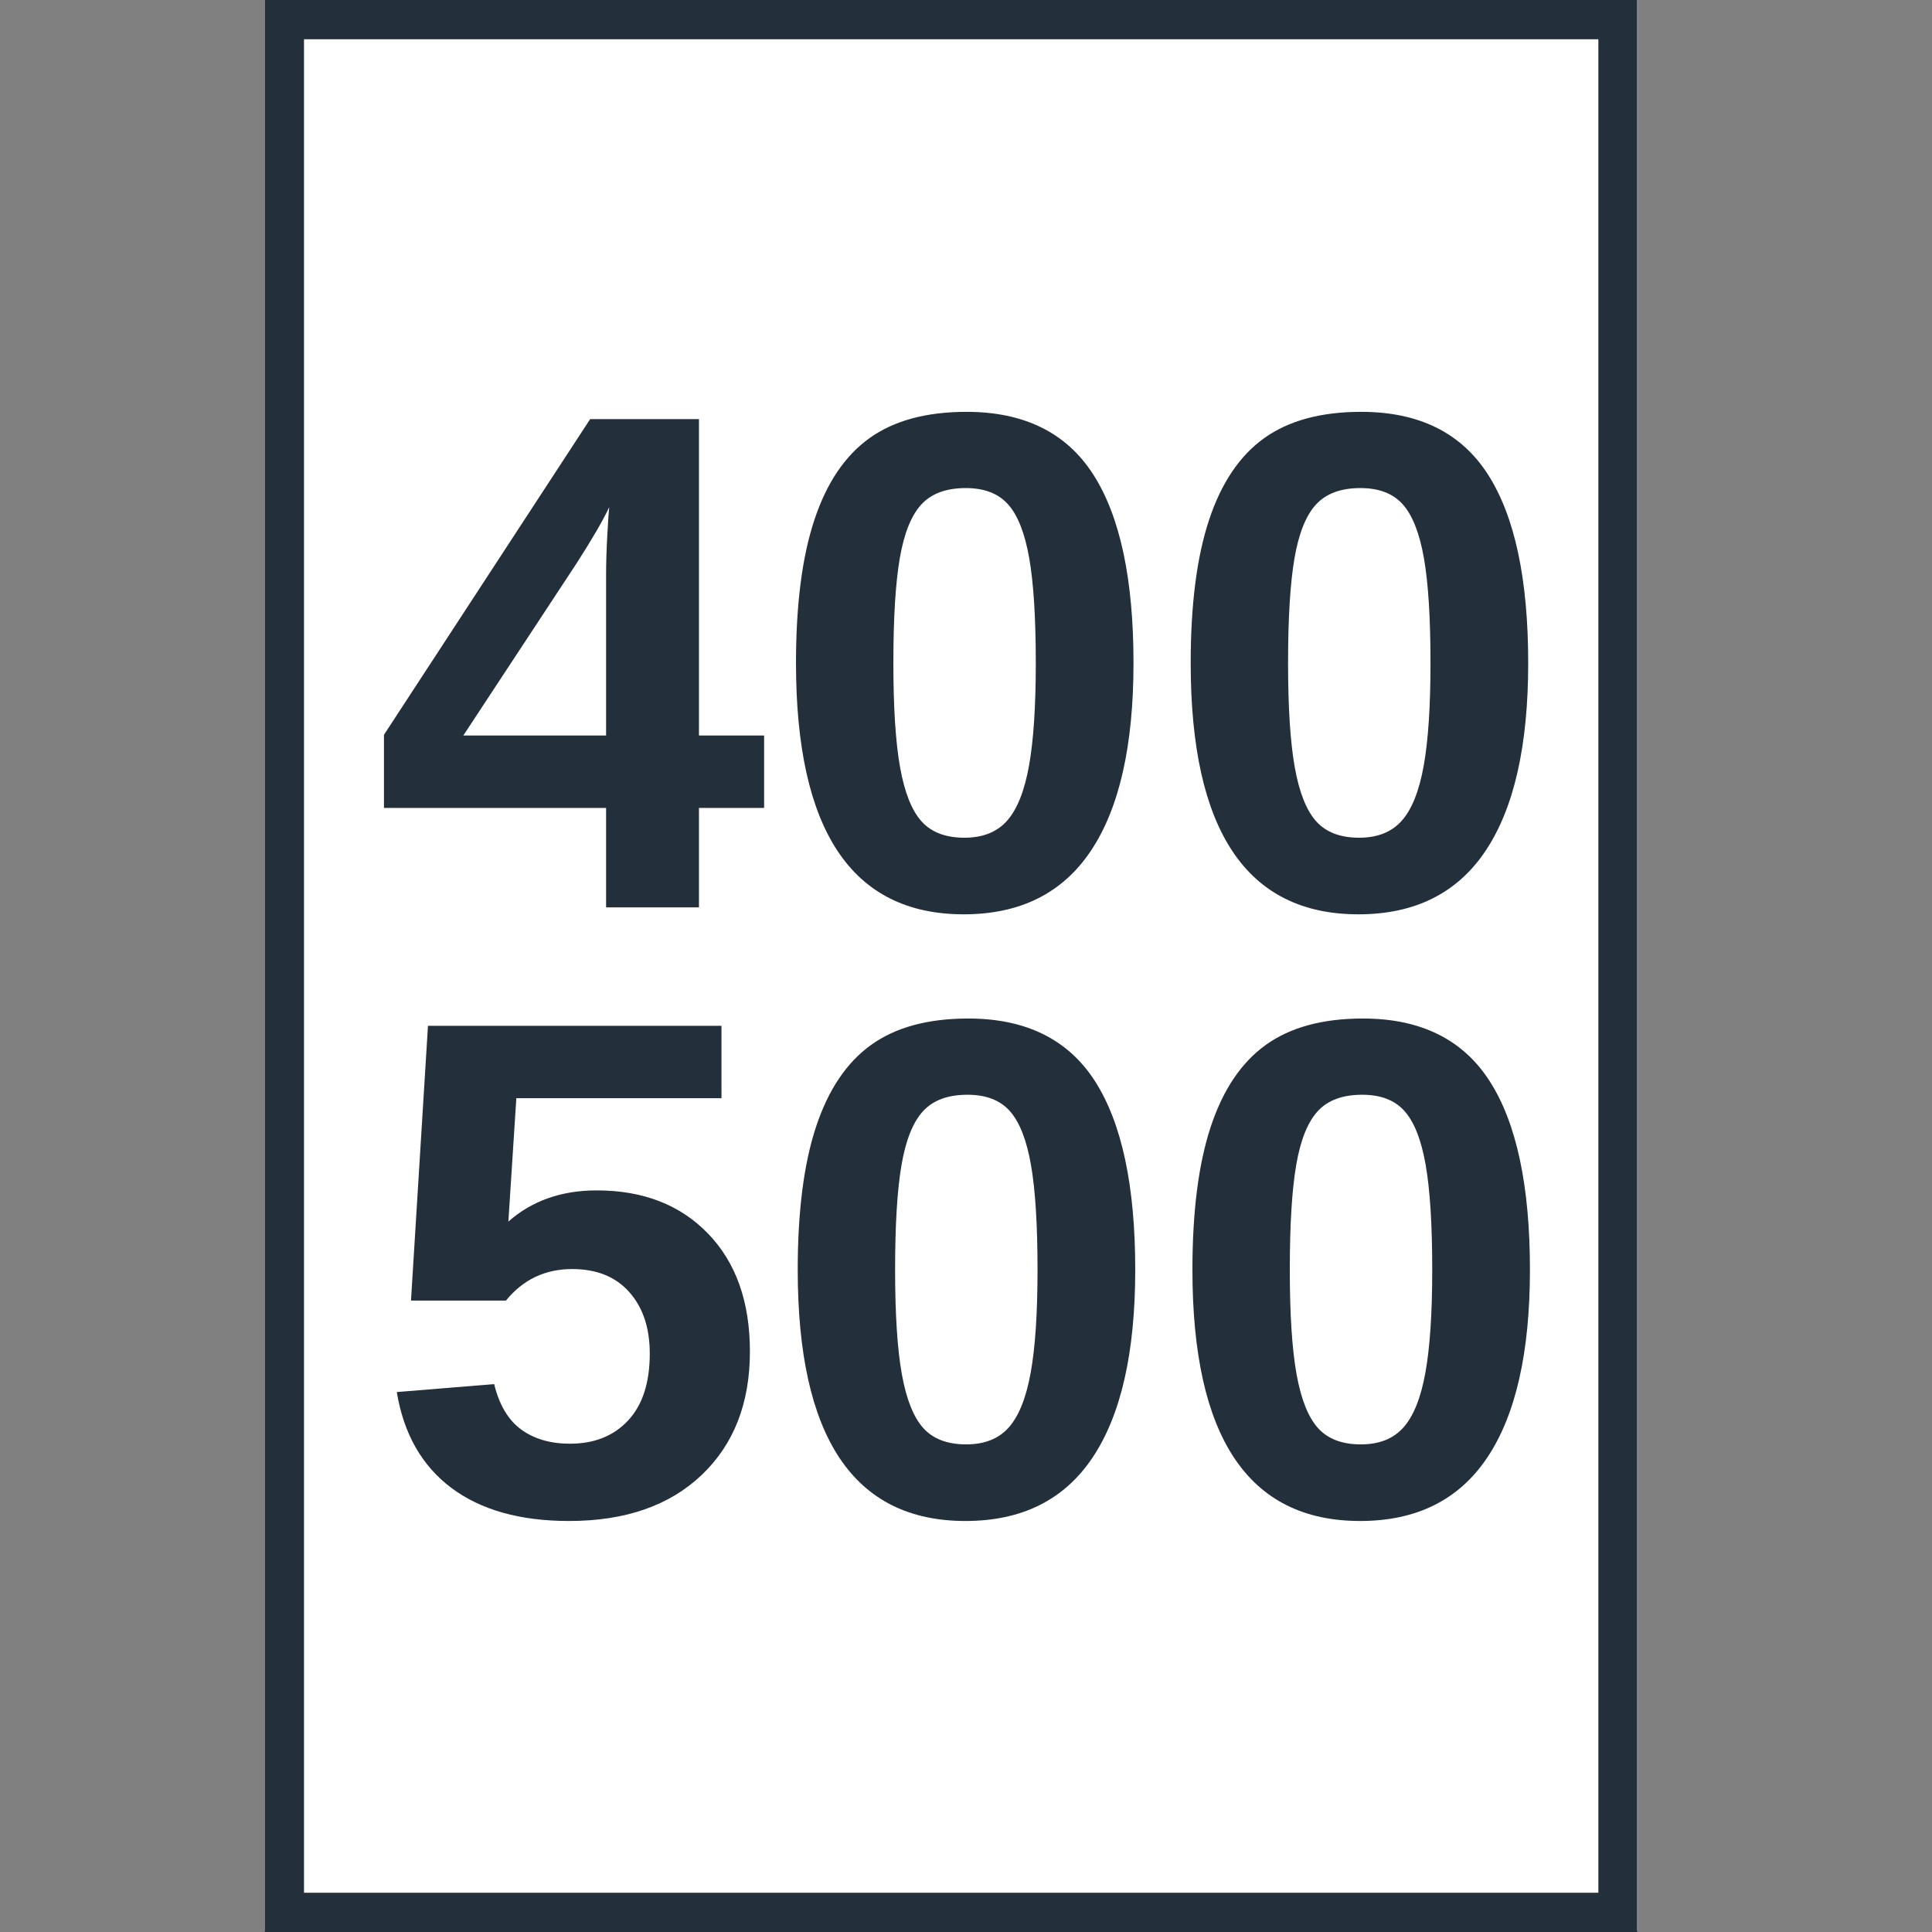 <svg xmlns="http://www.w3.org/2000/svg" xmlns:xlink="http://www.w3.org/1999/xlink" width="1920" zoomAndPan="magnify" viewBox="0 0 1440 1440" height="1920" preserveAspectRatio="xMidYMid meet" version="1.0"><rect x="0" y="0" width="1440" height="1440" fill="#808080" stroke="none"/><defs><g/><clipPath id="742a8b23c0"><path d="M 197.328 0 L 1220.582 0 L 1220.582 1439 L 197.328 1439 Z M 197.328 0 " clip-rule="nonzero"/></clipPath><clipPath id="7b66836fba"><path d="M 197.328 0.004 L 1220.328 0.004 L 1220.328 1439.996 L 197.328 1439.996 Z M 197.328 0.004 " clip-rule="nonzero"/></clipPath></defs><g clip-path="url(#742a8b23c0)"><path fill="#ffffff" d="M 197.328 0 L 1220.582 0 L 1220.582 1438.949 L 197.328 1438.949 Z M 197.328 0 " fill-opacity="1" fill-rule="nonzero"/></g><g clip-path="url(#7b66836fba)"><path stroke-linecap="butt" transform="matrix(0.75, 0, 0, 0.75, 197.329, 0.005)" fill="none" stroke-linejoin="miter" d="M -0.001 -0.002 L 1364.327 -0.002 L 1364.327 1919.988 L -0.001 1919.988 Z M -0.001 -0.002 " stroke="#232f3b" stroke-width="78" stroke-opacity="1" stroke-miterlimit="4"/></g><g fill="#232f3b" fill-opacity="1"><g transform="translate(278.179, 676.308)"><g><path d="M 242.781 -74.125 L 242.781 0 L 173.562 0 L 173.562 -74.125 L 8 -74.125 L 8 -128.625 L 161.688 -363.922 L 242.781 -363.922 L 242.781 -128.109 L 291.344 -128.109 L 291.344 -74.125 Z M 173.562 -247.172 C 173.562 -256.473 173.863 -266.547 174.469 -277.391 C 175.07 -288.242 175.547 -295.219 175.891 -298.312 C 171.41 -288.676 163.316 -274.734 151.609 -256.484 L 67.156 -128.109 L 173.562 -128.109 Z M 173.562 -247.172 "/></g></g><g transform="translate(572.365, 676.308)"><g><path d="M 272.484 -182.094 C 272.484 -120.625 261.938 -74.047 240.844 -42.359 C 219.758 -10.672 188.125 5.172 145.938 5.172 C 62.594 5.172 20.922 -57.25 20.922 -182.094 C 20.922 -225.656 25.484 -261.211 34.609 -288.766 C 43.734 -316.316 57.422 -336.633 75.672 -349.719 C 93.93 -362.801 118.039 -369.344 148 -369.344 C 191.039 -369.344 222.547 -353.758 242.516 -322.594 C 262.492 -291.426 272.484 -244.594 272.484 -182.094 Z M 199.656 -182.094 C 199.656 -215.664 198.02 -241.75 194.75 -260.344 C 191.477 -278.945 186.223 -292.297 178.984 -300.391 C 171.754 -308.484 161.254 -312.531 147.484 -312.531 C 132.848 -312.531 121.785 -308.438 114.297 -300.25 C 106.805 -292.07 101.469 -278.727 98.281 -260.219 C 95.094 -241.707 93.5 -215.664 93.5 -182.094 C 93.5 -148.863 95.176 -122.906 98.531 -104.219 C 101.895 -85.531 107.234 -72.141 114.547 -64.047 C 121.867 -55.961 132.504 -51.922 146.453 -51.922 C 160.223 -51.922 170.852 -56.18 178.344 -64.703 C 185.832 -73.223 191.254 -86.867 194.609 -105.641 C 197.973 -124.41 199.656 -149.895 199.656 -182.094 Z M 199.656 -182.094 "/></g></g><g transform="translate(866.551, 676.308)"><g><path d="M 272.484 -182.094 C 272.484 -120.625 261.938 -74.047 240.844 -42.359 C 219.758 -10.672 188.125 5.172 145.938 5.172 C 62.594 5.172 20.922 -57.25 20.922 -182.094 C 20.922 -225.656 25.484 -261.211 34.609 -288.766 C 43.734 -316.316 57.422 -336.633 75.672 -349.719 C 93.93 -362.801 118.039 -369.344 148 -369.344 C 191.039 -369.344 222.547 -353.758 242.516 -322.594 C 262.492 -291.426 272.484 -244.594 272.484 -182.094 Z M 199.656 -182.094 C 199.656 -215.664 198.02 -241.75 194.75 -260.344 C 191.477 -278.945 186.223 -292.297 178.984 -300.391 C 171.754 -308.484 161.254 -312.531 147.484 -312.531 C 132.848 -312.531 121.785 -308.438 114.297 -300.25 C 106.805 -292.07 101.469 -278.727 98.281 -260.219 C 95.094 -241.707 93.5 -215.664 93.5 -182.094 C 93.5 -148.863 95.176 -122.906 98.531 -104.219 C 101.895 -85.531 107.234 -72.141 114.547 -64.047 C 121.867 -55.961 132.504 -51.922 146.453 -51.922 C 160.223 -51.922 170.852 -56.18 178.344 -64.703 C 185.832 -73.223 191.254 -86.867 194.609 -105.641 C 197.973 -124.41 199.656 -149.895 199.656 -182.094 Z M 199.656 -182.094 "/></g></g></g><g fill="#232f3b" fill-opacity="1"><g transform="translate(279.471, 1128.487)"><g><path d="M 279.469 -121.141 C 279.469 -82.566 267.457 -51.867 243.438 -29.047 C 219.414 -6.234 186.484 5.172 144.641 5.172 C 108.141 5.172 78.91 -3.051 56.953 -19.5 C 34.992 -35.945 21.43 -59.754 16.266 -90.922 L 88.844 -96.859 C 92.633 -81.359 99.348 -70.078 108.984 -63.016 C 118.629 -55.961 130.773 -52.438 145.422 -52.438 C 163.492 -52.438 177.91 -58.203 188.672 -69.734 C 199.441 -81.273 204.828 -97.895 204.828 -119.594 C 204.828 -138.695 199.742 -153.973 189.578 -165.422 C 179.422 -176.879 165.219 -182.609 146.969 -182.609 C 126.82 -182.609 110.375 -174.773 97.625 -159.109 L 26.859 -159.109 L 39.516 -363.922 L 258.281 -363.922 L 258.281 -309.938 L 105.375 -309.938 L 99.438 -218 C 117 -233.488 138.953 -241.234 165.297 -241.234 C 199.91 -241.234 227.594 -230.473 248.344 -208.953 C 269.094 -187.43 279.469 -158.16 279.469 -121.141 Z M 279.469 -121.141 "/></g></g><g transform="translate(573.657, 1128.487)"><g><path d="M 272.484 -182.094 C 272.484 -120.625 261.938 -74.047 240.844 -42.359 C 219.758 -10.672 188.125 5.172 145.938 5.172 C 62.594 5.172 20.922 -57.25 20.922 -182.094 C 20.922 -225.656 25.484 -261.211 34.609 -288.766 C 43.734 -316.316 57.422 -336.633 75.672 -349.719 C 93.93 -362.801 118.039 -369.344 148 -369.344 C 191.039 -369.344 222.547 -353.758 242.516 -322.594 C 262.492 -291.426 272.484 -244.594 272.484 -182.094 Z M 199.656 -182.094 C 199.656 -215.664 198.02 -241.75 194.75 -260.344 C 191.477 -278.945 186.223 -292.297 178.984 -300.391 C 171.754 -308.484 161.254 -312.531 147.484 -312.531 C 132.848 -312.531 121.785 -308.438 114.297 -300.25 C 106.805 -292.07 101.469 -278.727 98.281 -260.219 C 95.094 -241.707 93.5 -215.664 93.5 -182.094 C 93.5 -148.863 95.176 -122.906 98.531 -104.219 C 101.895 -85.531 107.234 -72.141 114.547 -64.047 C 121.867 -55.961 132.504 -51.922 146.453 -51.922 C 160.223 -51.922 170.852 -56.18 178.344 -64.703 C 185.832 -73.223 191.254 -86.867 194.609 -105.641 C 197.973 -124.41 199.656 -149.895 199.656 -182.094 Z M 199.656 -182.094 "/></g></g><g transform="translate(867.843, 1128.487)"><g><path d="M 272.484 -182.094 C 272.484 -120.625 261.938 -74.047 240.844 -42.359 C 219.758 -10.672 188.125 5.172 145.938 5.172 C 62.594 5.172 20.922 -57.25 20.922 -182.094 C 20.922 -225.656 25.484 -261.211 34.609 -288.766 C 43.734 -316.316 57.422 -336.633 75.672 -349.719 C 93.93 -362.801 118.039 -369.344 148 -369.344 C 191.039 -369.344 222.547 -353.758 242.516 -322.594 C 262.492 -291.426 272.484 -244.594 272.484 -182.094 Z M 199.656 -182.094 C 199.656 -215.664 198.02 -241.75 194.75 -260.344 C 191.477 -278.945 186.223 -292.297 178.984 -300.391 C 171.754 -308.484 161.254 -312.531 147.484 -312.531 C 132.848 -312.531 121.785 -308.438 114.297 -300.25 C 106.805 -292.07 101.469 -278.727 98.281 -260.219 C 95.094 -241.707 93.5 -215.664 93.5 -182.094 C 93.5 -148.863 95.176 -122.906 98.531 -104.219 C 101.895 -85.531 107.234 -72.141 114.547 -64.047 C 121.867 -55.961 132.504 -51.922 146.453 -51.922 C 160.223 -51.922 170.852 -56.18 178.344 -64.703 C 185.832 -73.223 191.254 -86.867 194.609 -105.641 C 197.973 -124.41 199.656 -149.895 199.656 -182.094 Z M 199.656 -182.094 "/></g></g></g></svg>